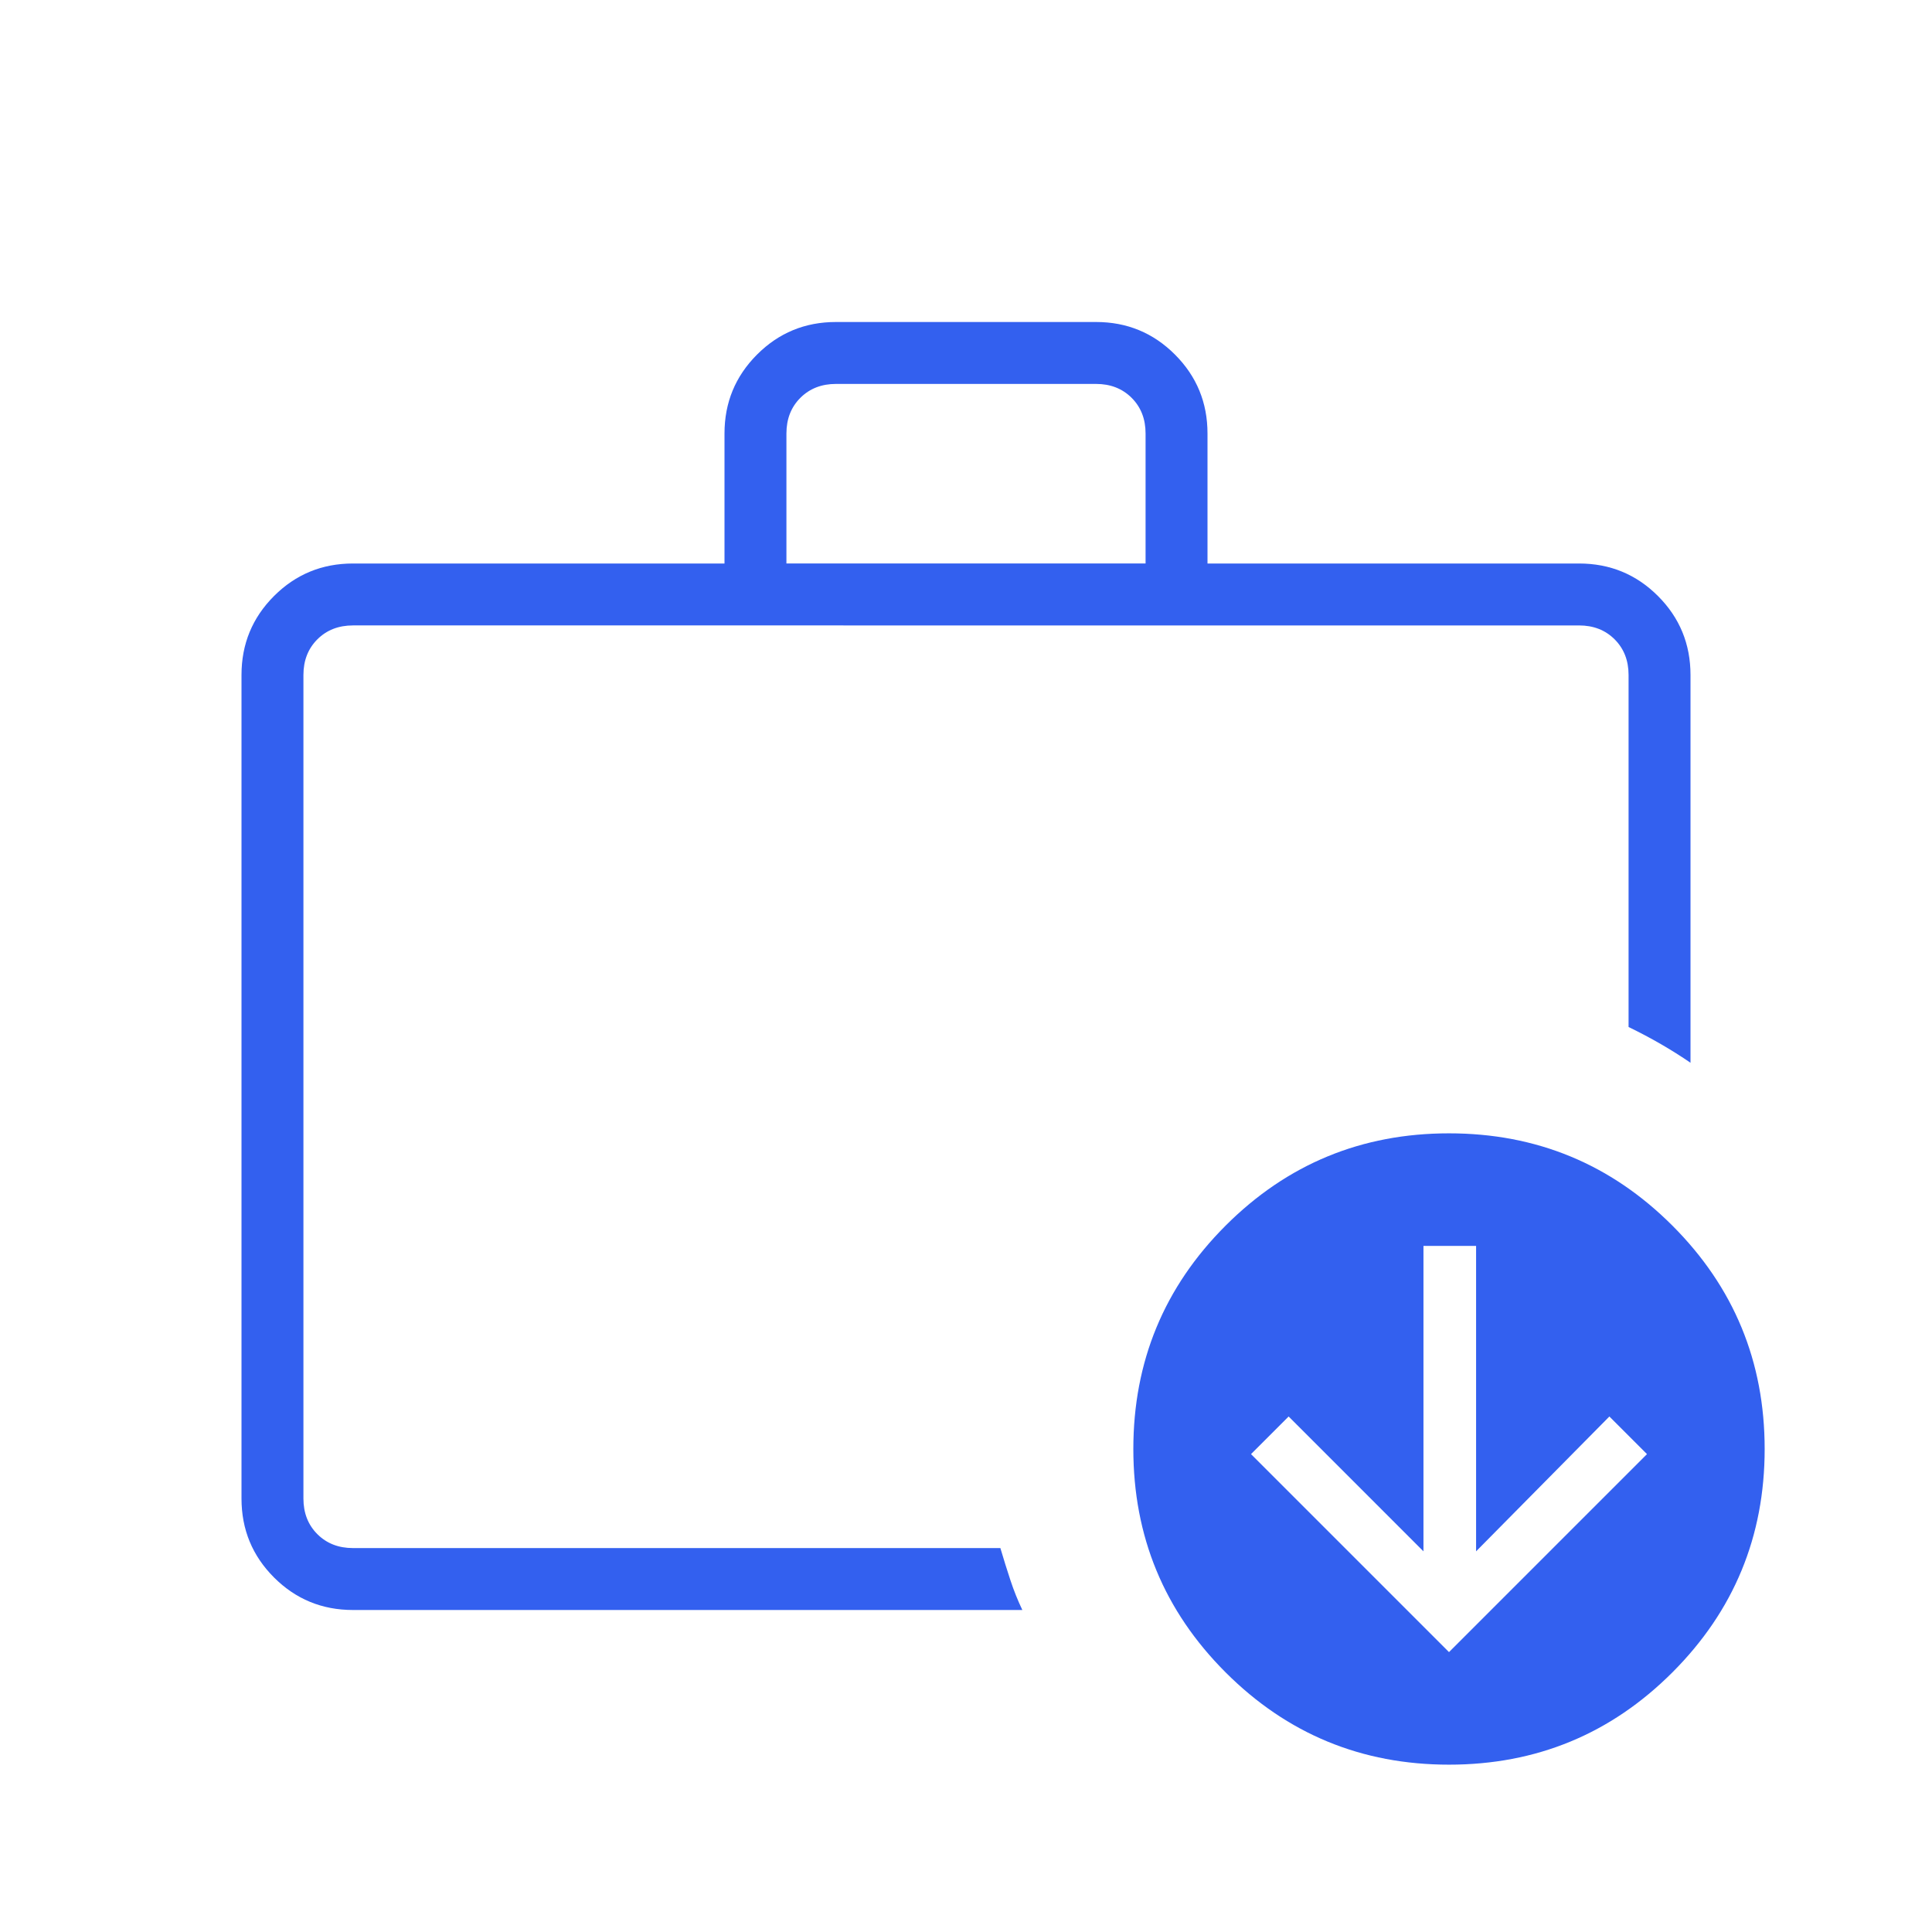 <svg xmlns="http://www.w3.org/2000/svg" height="48px" viewBox="0 -960 960 960" width="48px" fill="#3360ef"><path d="M150.77-215.38v24.61V-649.23v433.85ZM175.38-160q-23.05 0-39.22-16.16Q120-192.33 120-215.38v-409.24q0-23.05 16.16-39.22Q152.33-680 175.38-680H360v-64.62q0-23 16.16-39.19Q392.33-800 415.38-800h129.24q23.05 0 39.22 16.19Q600-767.62 600-744.62V-680h184.62q23.05 0 39.22 16.16Q840-647.67 840-624.62v192.7q-7.08-4.85-14.65-9.23-7.58-4.39-16.12-8.54v-174.93q0-10.76-6.92-17.69-6.93-6.92-17.69-6.92H175.38q-10.76 0-17.69 6.92-6.92 6.93-6.92 17.69v409.24q0 10.76 6.92 17.69 6.93 6.92 17.69 6.92h321.7q2.46 8.31 5 16 2.54 7.69 5.92 14.77H175.38Zm215.39-520h178.46v-64.62q0-10.77-6.92-17.69-6.93-6.92-17.69-6.92H415.38q-10.76 0-17.69 6.92-6.92 6.92-6.92 17.69V-680ZM720-83.15q-65.15 0-111-45.85-45.85-45.85-45.85-111T609-351q45.85-45.85 111-45.85T831-351q45.85 45.85 45.85 111T831-129q-45.85 45.85-111 45.85Zm0-55.93 98.38-98.38-18.69-18.69-66.23 67v-151.77h-26.15v151.77l-67-67-18.69 18.69L720-139.08Z"/></svg>